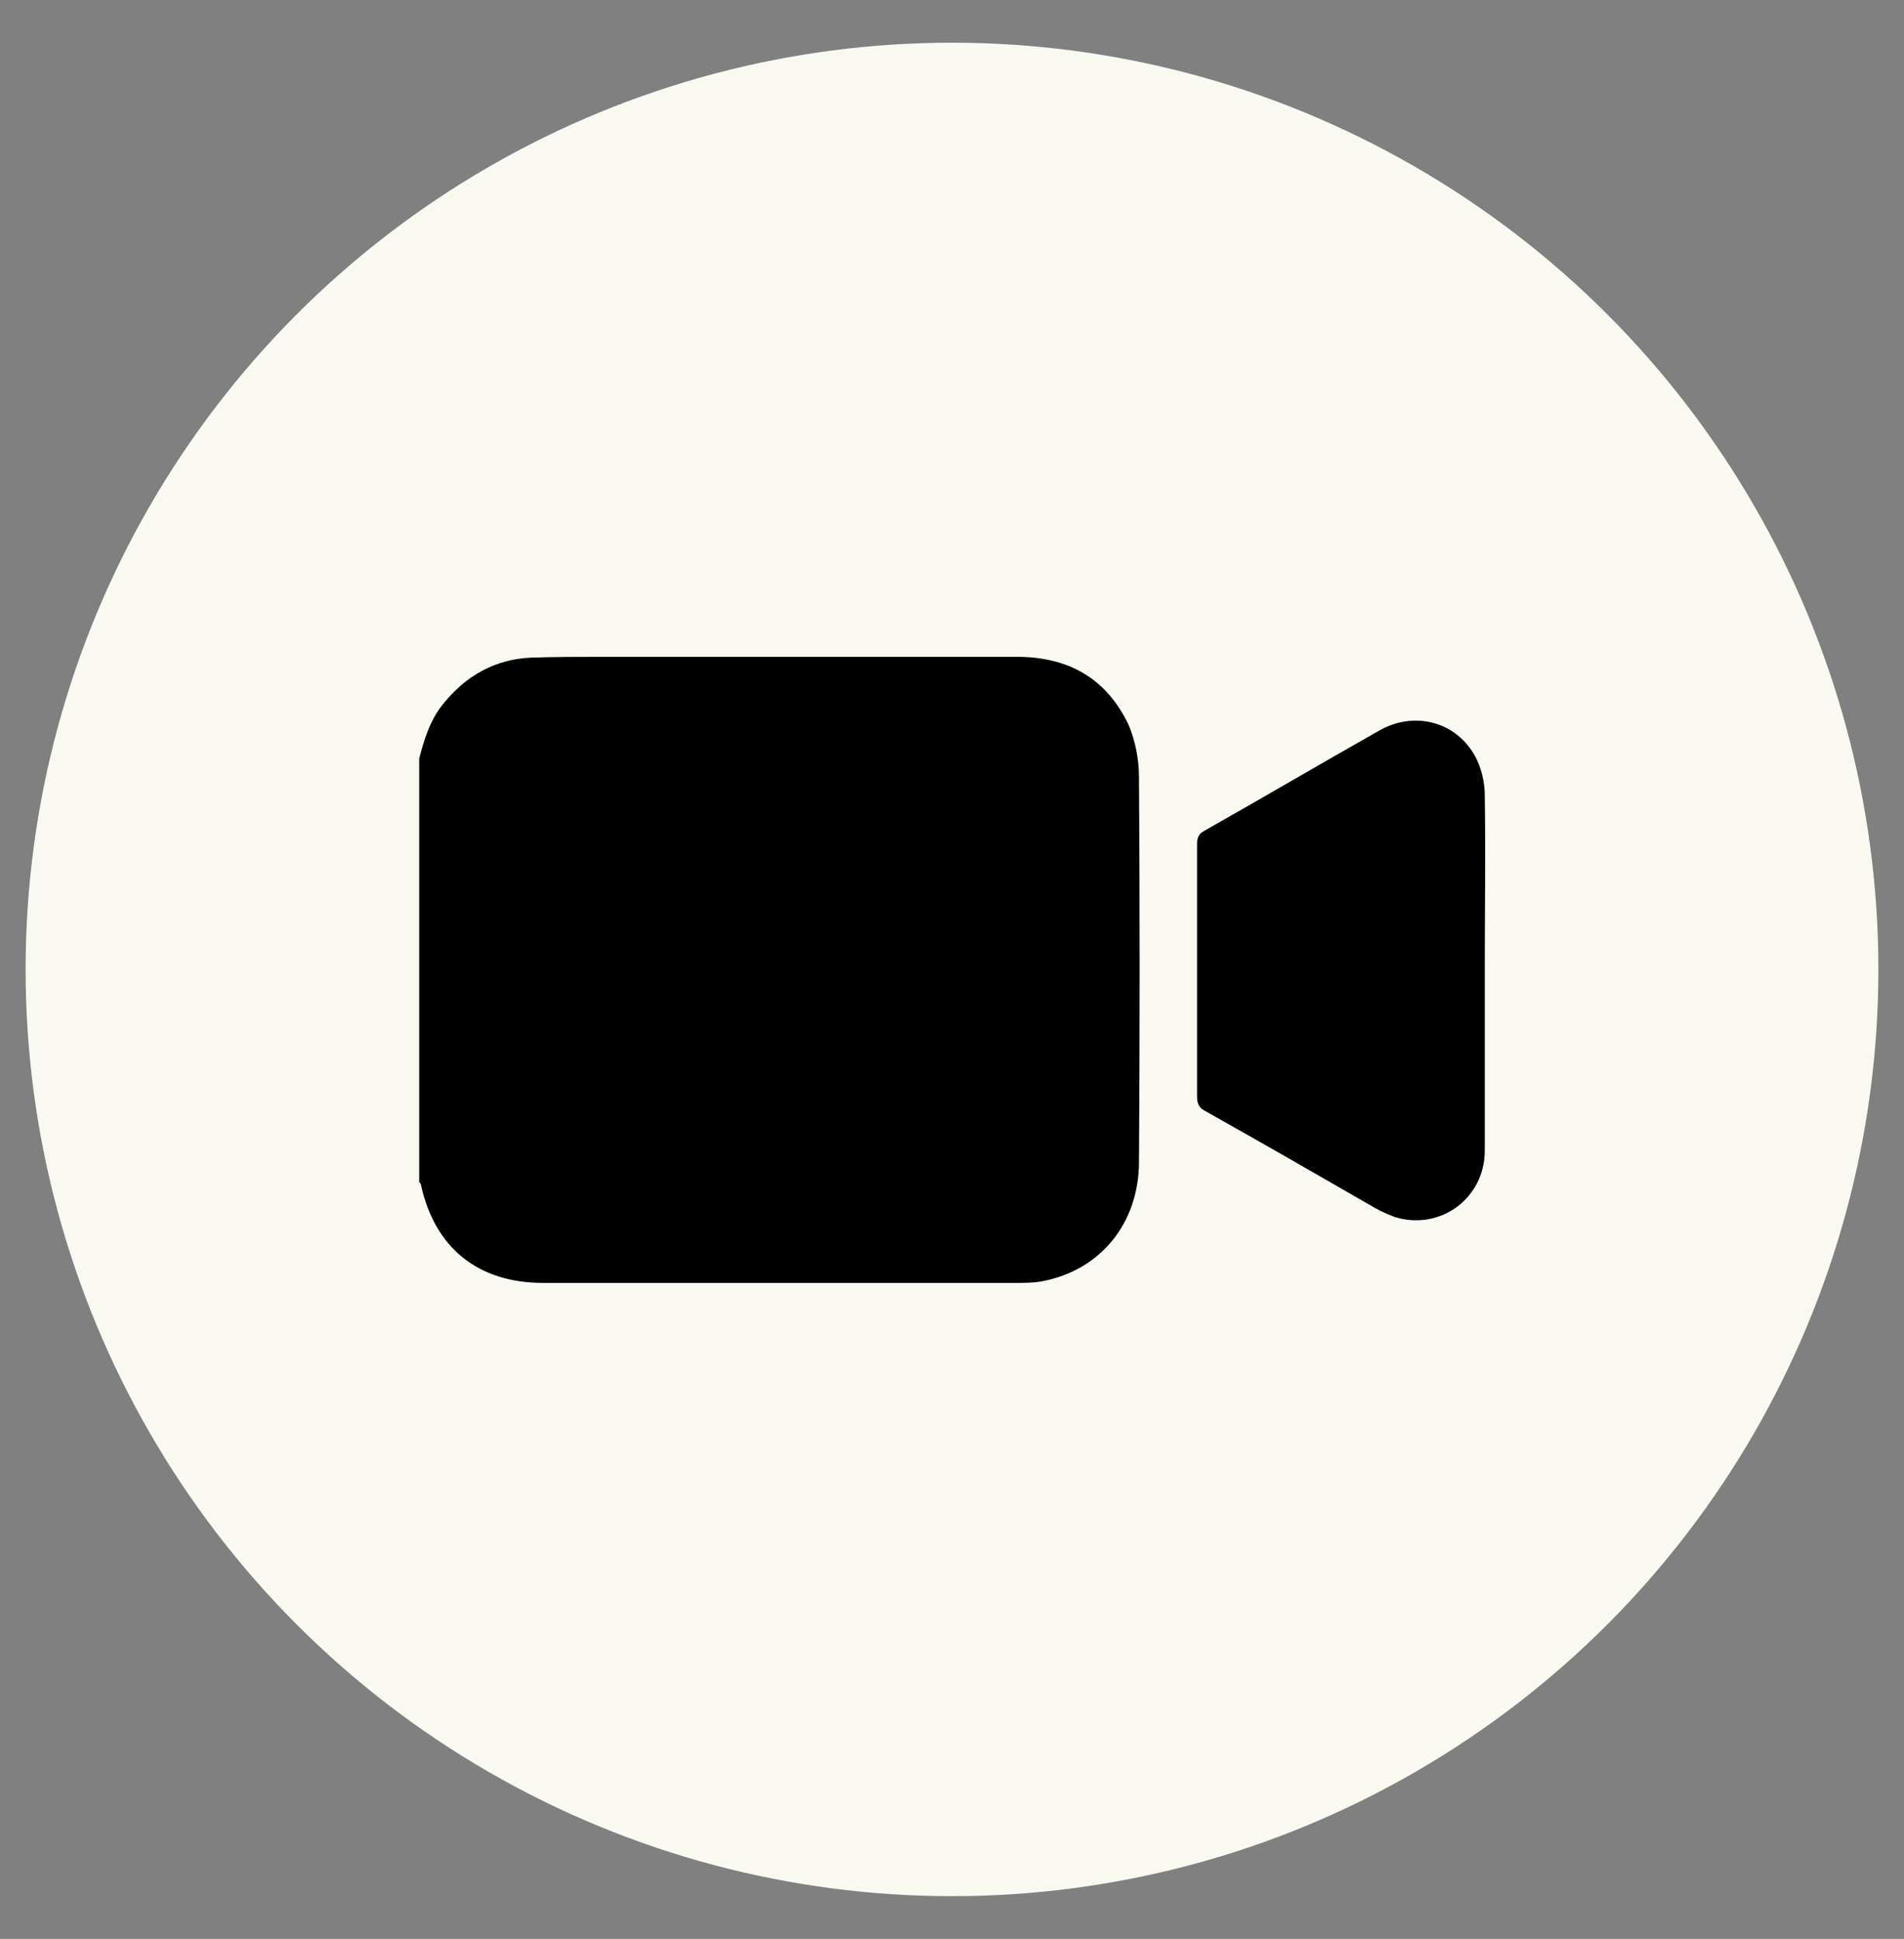 <?xml version="1.0" encoding="utf-8"?>
<!-- Generator: Adobe Illustrator 26.2.1, SVG Export Plug-In . SVG Version: 6.00 Build 0)  -->
<svg version="1.1" id="Capa_1" xmlns="http://www.w3.org/2000/svg" xmlns:xlink="http://www.w3.org/1999/xlink" x="0px" y="0px"
	 viewBox="0 0 223 227" style="enable-background:new 0 0 223 227;" xml:space="preserve">
<rect x="0" y="0" width="223" height="227" fill="#808080" stroke="none"/>
<style type="text/css">
	.st0{fill:#FAF9F1;}
	.st1{fill:#FFFFFF;}
</style>
<circle class="st0" cx="111.5" cy="113.5" r="108.5"/>
<g>
	<path class="st1" d="M173.9,113.7c0-6.9,0.1-13.7,0-20.6c0-1.5-0.4-3.2-1.1-4.5c-2.3-4.1-7.1-5.4-11.2-3.1
		c-6.9,3.9-13.7,7.9-20.6,11.8c-0.7,0.4-0.8,0.9-0.8,1.6c0,9.8,0,19.6,0,29.4c0,0.9,0.3,1.4,1,1.8c6.6,3.7,13.2,7.5,19.8,11.3
		c0.8,0.4,1.6,0.9,2.4,1.1c5.2,1.6,10.4-2.3,10.5-7.8C173.9,127.7,173.9,120.7,173.9,113.7z"/>
	<path d="M49.1,88.8c0.6-2.3,1.3-4.6,2.9-6.5c2.6-3.2,6-5.1,10.1-5.3c2.9-0.1,5.8-0.1,8.7-0.1c16.1,0,32.2,0,48.3,0
		c6,0,10.5,2.5,13.1,8c0.8,1.9,1.2,4.1,1.2,6.1c0.1,15,0.1,30,0,45c0,7.2-4.5,12.7-11.3,14c-1,0.2-2.1,0.2-3.2,0.2
		c-18.4,0-36.9,0-55.3,0c-7.6,0-12.7-4.1-14.3-11.5c0-0.1-0.1-0.2-0.2-0.3C49.1,122,49.1,105.4,49.1,88.8z"/>
	<path d="M173.9,113.7c0,7,0,14,0,21c0,5.6-5.2,9.4-10.5,7.8c-0.8-0.3-1.7-0.7-2.4-1.1c-6.6-3.8-13.2-7.6-19.8-11.3
		c-0.8-0.4-1-0.9-1-1.8c0-9.8,0-19.6,0-29.4c0-0.7,0.1-1.2,0.8-1.6c6.9-3.9,13.7-7.9,20.6-11.8c4.1-2.3,9-1,11.2,3.1
		c0.7,1.3,1.1,3,1.1,4.5C174,100,173.9,106.8,173.9,113.7z"/>
</g>
</svg>
